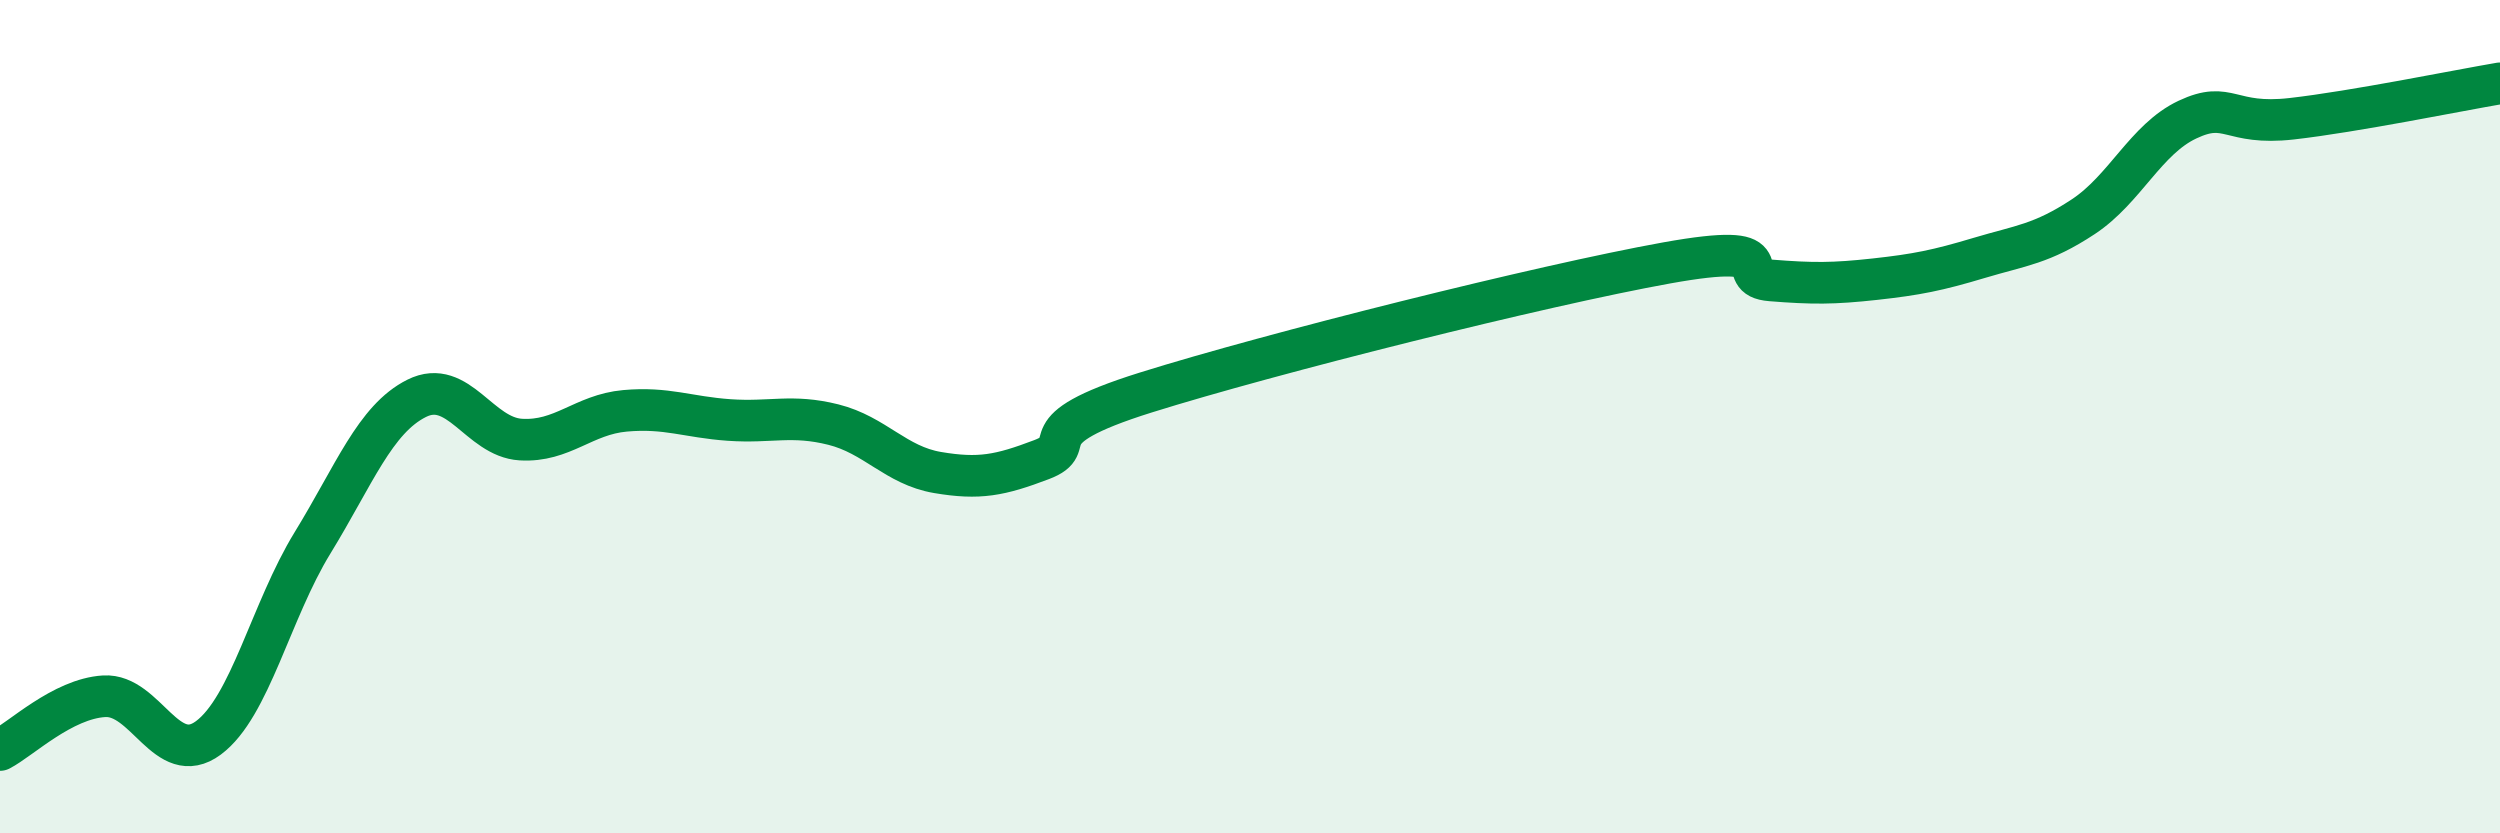 
    <svg width="60" height="20" viewBox="0 0 60 20" xmlns="http://www.w3.org/2000/svg">
      <path
        d="M 0,18 C 0.5,17.74 1.5,16.77 2.5,16.71 C 3.5,16.65 4,18.45 5,17.71 C 6,16.97 6.5,14.66 7.5,13.03 C 8.5,11.4 9,10.06 10,9.56 C 11,9.06 11.5,10.49 12.5,10.55 C 13.5,10.61 14,9.95 15,9.86 C 16,9.77 16.5,10.01 17.5,10.08 C 18.5,10.15 19,9.94 20,10.19 C 21,10.44 21.5,11.17 22.5,11.34 C 23.5,11.51 24,11.41 25,11.03 C 26,10.65 24.5,10.36 27.5,9.42 C 30.5,8.48 37,6.85 40,6.31 C 43,5.77 41.5,6.65 42.5,6.73 C 43.5,6.81 44,6.81 45,6.7 C 46,6.59 46.5,6.49 47.5,6.19 C 48.5,5.89 49,5.86 50,5.2 C 51,4.54 51.5,3.34 52.5,2.87 C 53.5,2.4 53.5,3.02 55,2.85 C 56.5,2.68 59,2.17 60,2L60 20L0 20Z"
        fill="#008740"
        opacity="0.1"
        stroke-linecap="round"
        stroke-linejoin="round"
      />
      <path
        d="M 0,18 C 0.5,17.74 1.5,16.77 2.5,16.71 C 3.5,16.65 4,18.45 5,17.71 C 6,16.97 6.5,14.66 7.5,13.03 C 8.5,11.4 9,10.06 10,9.56 C 11,9.06 11.5,10.49 12.5,10.55 C 13.5,10.61 14,9.95 15,9.86 C 16,9.77 16.5,10.01 17.5,10.08 C 18.5,10.15 19,9.94 20,10.19 C 21,10.44 21.5,11.17 22.5,11.34 C 23.5,11.51 24,11.41 25,11.03 C 26,10.65 24.5,10.36 27.5,9.42 C 30.5,8.48 37,6.85 40,6.31 C 43,5.77 41.5,6.65 42.5,6.73 C 43.5,6.81 44,6.81 45,6.7 C 46,6.59 46.5,6.49 47.5,6.19 C 48.5,5.89 49,5.86 50,5.2 C 51,4.54 51.5,3.34 52.5,2.87 C 53.5,2.4 53.5,3.02 55,2.85 C 56.5,2.68 59,2.17 60,2"
        stroke="#008740"
        stroke-width="1"
        fill="none"
        stroke-linecap="round"
        stroke-linejoin="round"
      />
    </svg>
  
